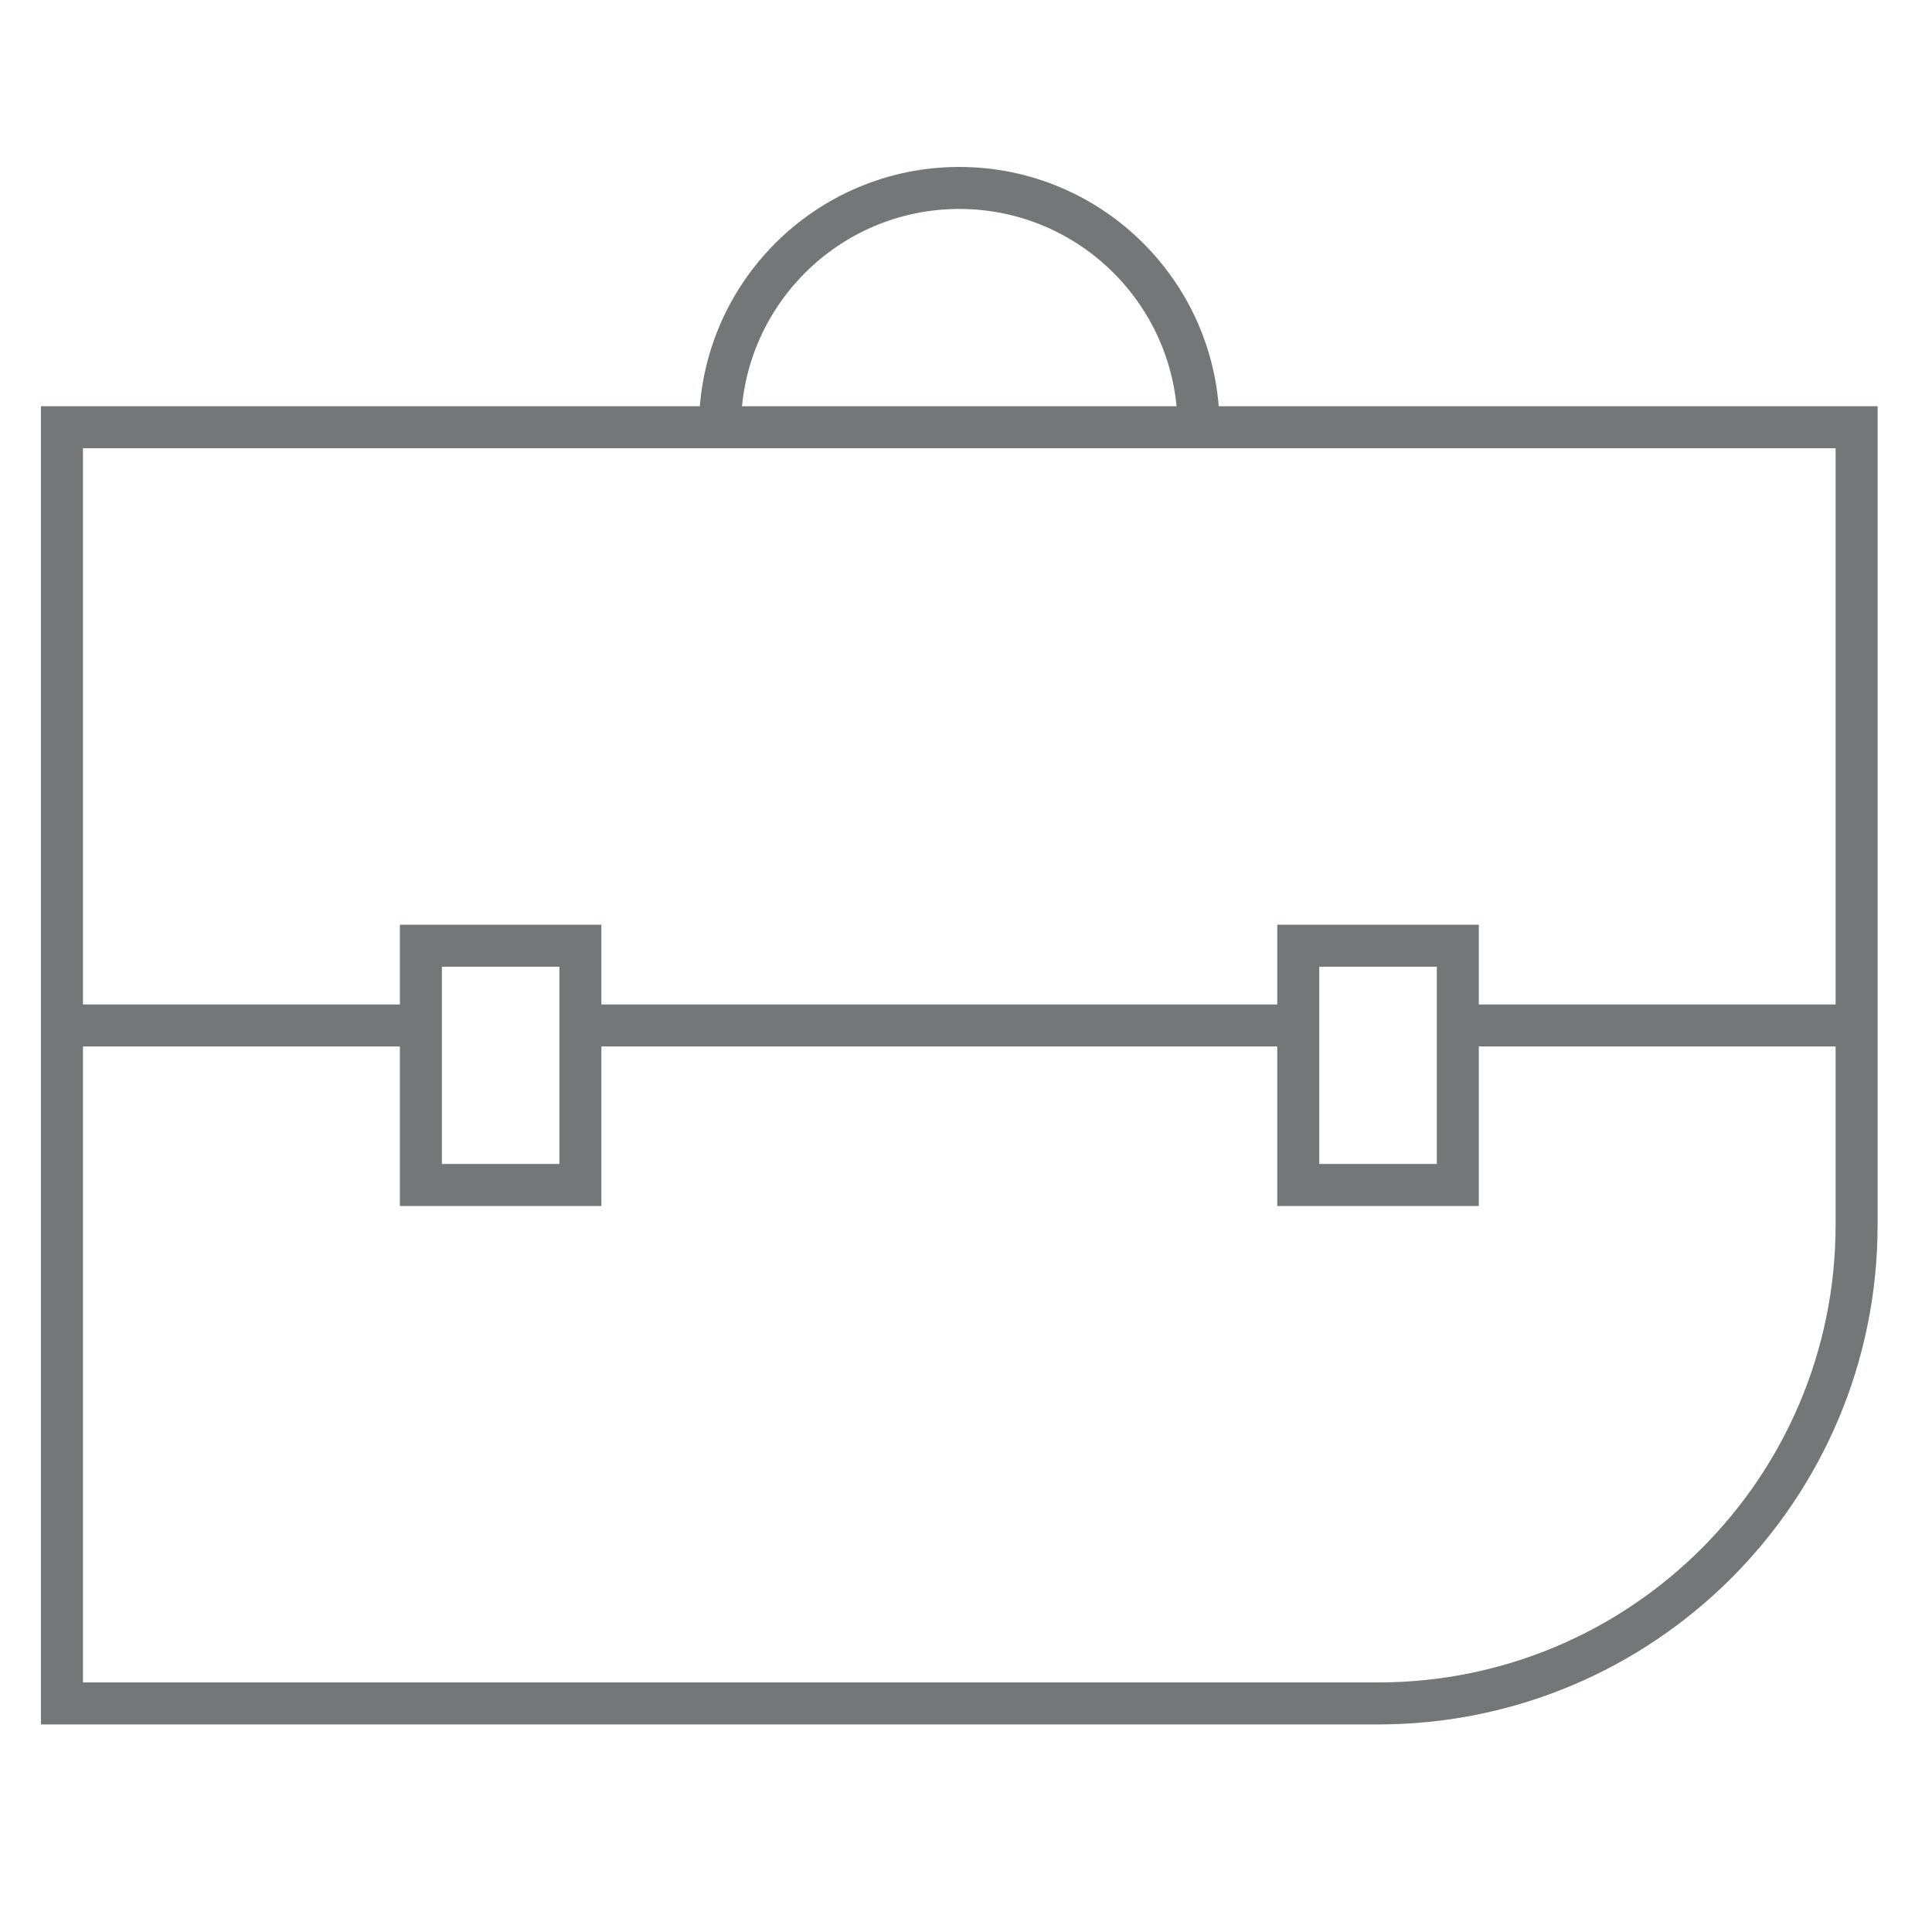 <svg width="46" height="46" viewBox="0 0 46 46" fill="none" xmlns="http://www.w3.org/2000/svg">
<path d="M32.81 40.558H1.475V10.172H44.205V29.163C44.205 35.459 39.106 40.558 32.81 40.558Z" stroke="#747777" stroke-miterlimit="10"/>
<path d="M28.537 10.172C28.537 7.029 25.983 4.475 22.84 4.475C19.697 4.475 17.143 7.029 17.143 10.172" stroke="#747777" stroke-miterlimit="10"/>
<path d="M1.475 24.416H10.021" stroke="#747777" stroke-miterlimit="10"/>
<path d="M34.71 24.416H44.205" stroke="#747777" stroke-miterlimit="10"/>
<path d="M13.819 24.416H30.911" stroke="#747777" stroke-miterlimit="10"/>
<path d="M13.819 22.517H10.021V28.214H13.819V22.517Z" stroke="#747777" stroke-miterlimit="10"/>
<path d="M34.71 22.517H30.911V28.214H34.71V22.517Z" stroke="#747777" stroke-miterlimit="10"/>
</svg>

